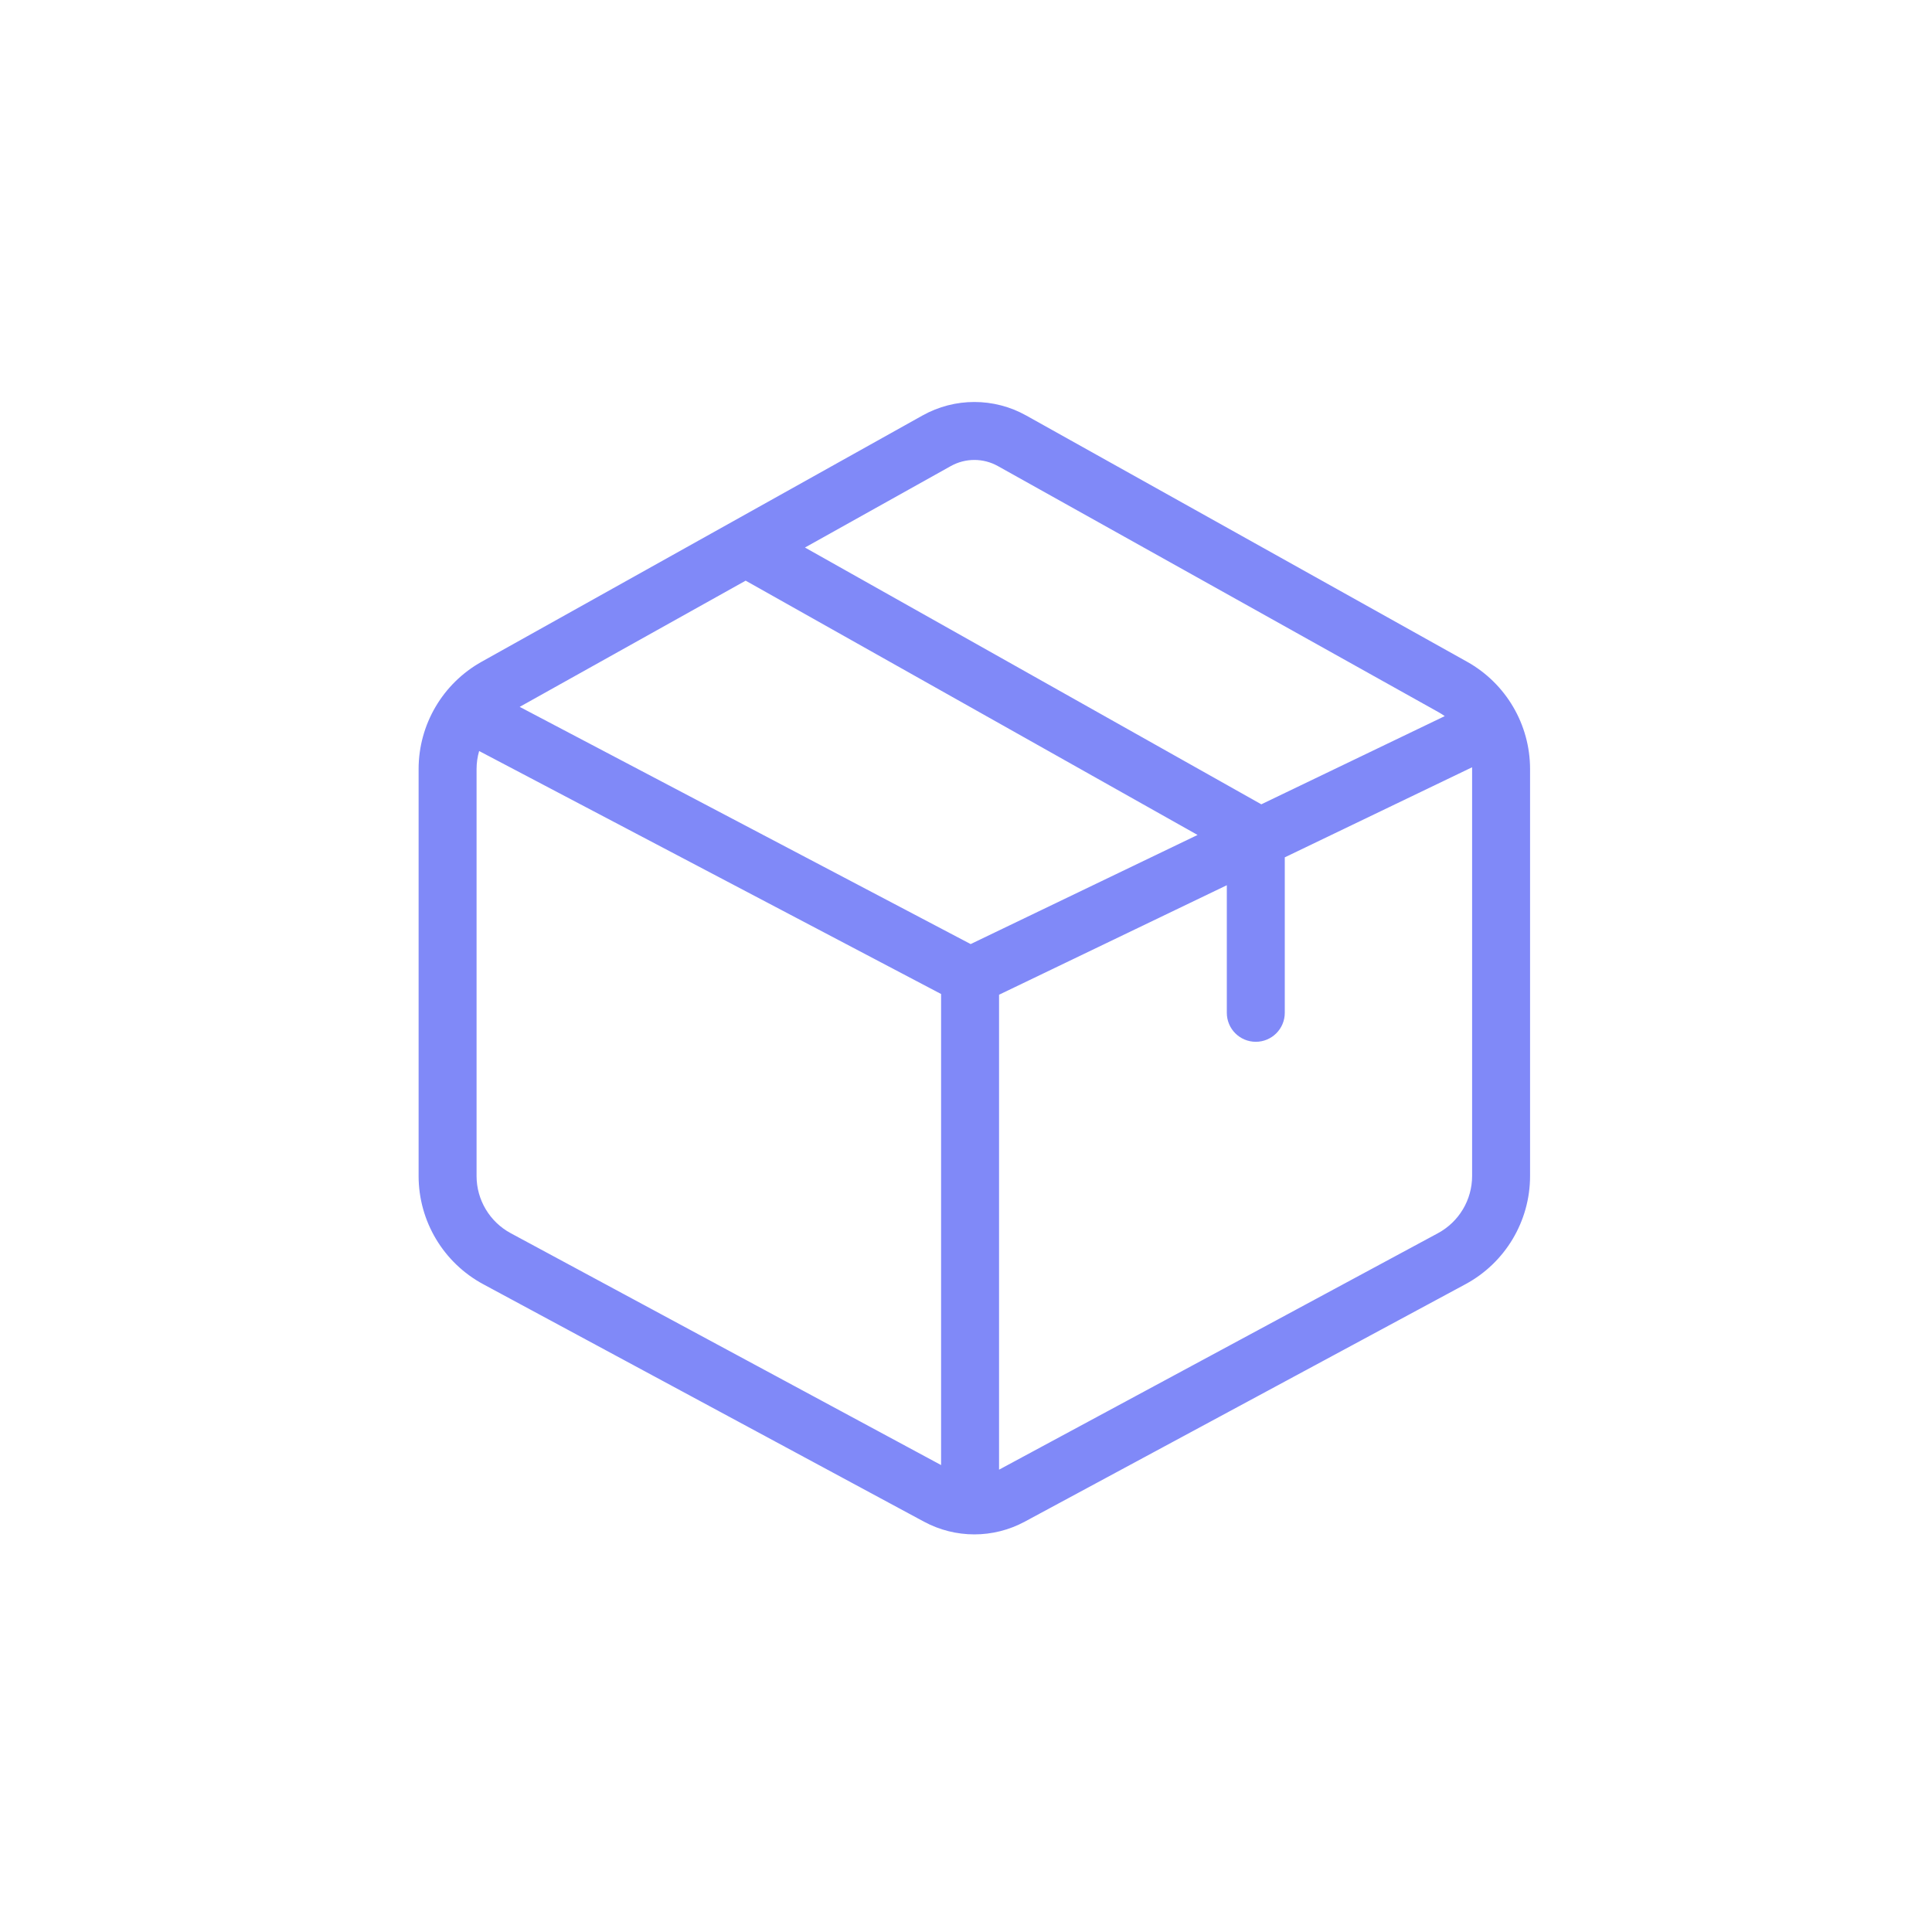 <?xml version="1.0" encoding="UTF-8"?> <svg xmlns="http://www.w3.org/2000/svg" width="100" height="100" viewBox="0 0 100 100" fill="none"> <path fill-rule="evenodd" clip-rule="evenodd" d="M51.651 24.124C50.894 23.701 49.971 23.701 49.213 24.124L41.665 28.34L65.285 41.631L74.78 37.066C74.682 36.996 74.579 36.931 74.473 36.871L75.131 35.694L74.473 36.871L51.651 24.124ZM63.5 45.819V52.423C63.5 53.252 64.171 53.923 65 53.923C65.828 53.923 66.5 53.252 66.5 52.423V44.376L76.195 39.714C76.196 39.745 76.196 39.776 76.196 39.808V60.869C76.196 62.106 75.517 63.243 74.428 63.83L75.062 65.006L74.428 63.83L51.711 76.07V51.487L63.5 45.819ZM61.986 43.217L38.595 30.055L26.899 36.587L50.241 48.865L61.986 43.217ZM24.667 39.808C24.667 39.487 24.713 39.173 24.8 38.873L48.711 51.45V75.832L26.435 63.83C25.346 63.243 24.667 62.106 24.667 60.869V39.808ZM47.75 21.505C49.417 20.574 51.447 20.574 53.114 21.505L75.936 34.252C77.949 35.377 79.196 37.502 79.196 39.808V60.869C79.196 63.209 77.912 65.361 75.851 66.471L53.041 78.761C51.412 79.639 49.452 79.639 47.823 78.761L25.012 66.471C22.952 65.361 21.667 63.209 21.667 60.869V39.808C21.667 37.502 22.915 35.377 24.928 34.252L47.75 21.505Z" fill="#8089F8"></path> </svg> 